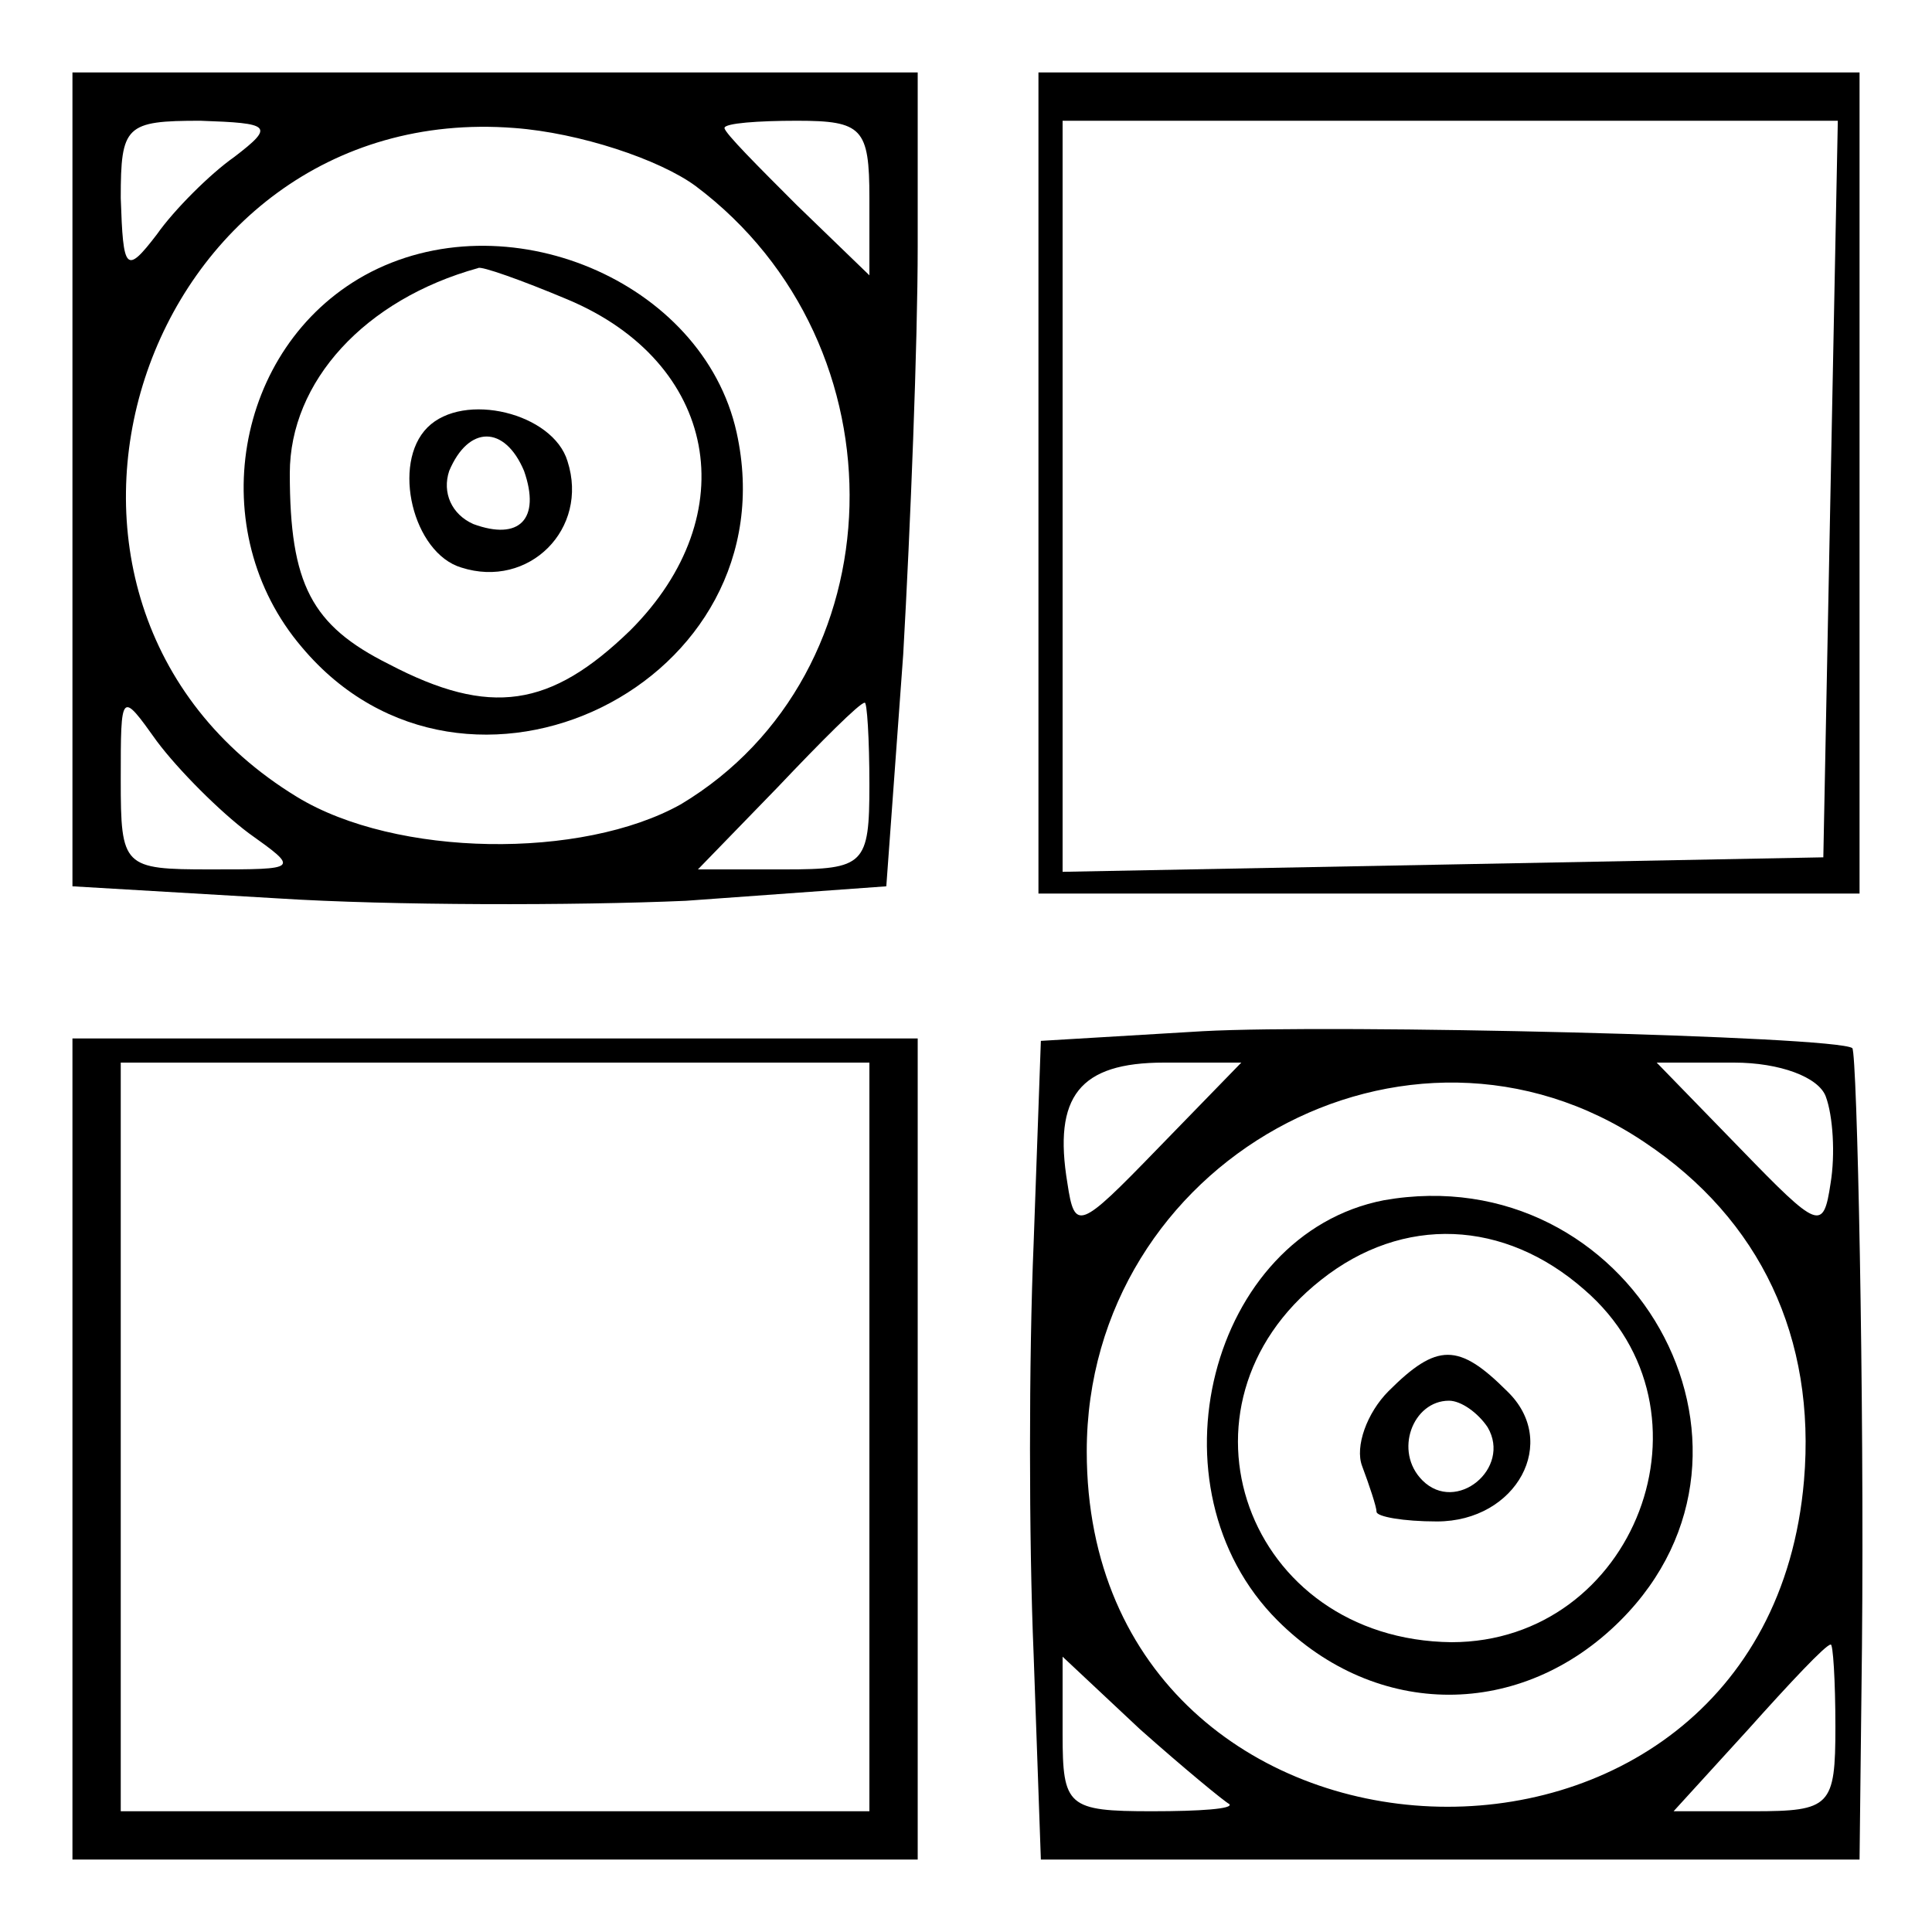 <?xml version="1.0" standalone="no"?>
<!DOCTYPE svg PUBLIC "-//W3C//DTD SVG 20010904//EN"
 "http://www.w3.org/TR/2001/REC-SVG-20010904/DTD/svg10.dtd">
<svg version="1.0" xmlns="http://www.w3.org/2000/svg"
 width="80pt" height="80pt" viewBox="0 0 80 80"
 preserveAspectRatio="xMidYMid meet">
<g transform="translate(0,80) scale(0.1,-0.1)"
fill="#000000" stroke="none">
<path d="M30 601 l0 -168 85 -5 c47 -3 123 -3 169 -1 l83 6 7 96 c3 53 6 129
6 169 l0 72 -175 0 -175 0 0 -169z m67 134 c-10 -7 -25 -22 -32 -32 -13 -17
-14 -15 -15 15 0 30 2 32 33 32 29 -1 31 -2 14 -15z m191 -12 c88 -66 84 -202
-6 -256 -41 -23 -118 -22 -159 3 -133 81 -65 289 90 277 27 -2 60 -13 75 -24z
m72 -5 l0 -32 -30 29 c-16 16 -30 30 -30 32 0 2 14 3 30 3 27 0 30 -3 30 -32z
m-257 -263 c21 -15 21 -15 -16 -15 -36 0 -37 1 -37 37 0 37 0 37 15 16 9 -12
26 -29 38 -38z m257 20 c0 -33 -2 -35 -35 -35 l-36 0 33 34 c18 19 34 35 36
35 1 1 2 -15 2 -34z"/>
<path d="M151 686 c-54 -30 -67 -106 -26 -154 68 -81 203 -15 180 89 -14 63
-96 97 -154 65z m84 -10 c62 -26 74 -89 26 -137 -33 -32 -58 -36 -100 -14 -32
16 -41 33 -41 79 0 38 31 72 78 85 1 1 18 -5 37 -13z"/>
<path d="M177 623 c-15 -15 -6 -52 14 -58 28 -9 53 16 44 44 -6 20 -43 29 -58
14z m40 -18 c7 -20 -2 -29 -21 -22 -9 4 -13 13 -10 22 8 19 23 19 31 0z"/>
<path d="M430 600 l0 -170 170 0 170 0 0 170 0 170 -170 0 -170 0 0 -170z
m328 -2 l-3 -153 -157 -3 -158 -3 0 156 0 155 160 0 161 0 -3 -152z"/>
<path d="M498 373 l-67 -4 -3 -84 c-2 -47 -2 -123 0 -170 l3 -85 170 0 169 0
1 88 c1 104 -2 246 -4 248 -7 5 -214 10 -269 7z m-19 -49 c-32 -33 -34 -34
-37 -14 -6 36 5 50 40 50 l32 0 -35 -36z m277 22 c3 -8 4 -24 2 -36 -3 -20 -5
-19 -37 14 l-35 36 32 0 c19 0 35 -6 38 -14z m-75 -19 c48 -32 71 -81 66 -140
-16 -188 -297 -176 -297 12 0 120 133 194 231 128z m79 -242 c0 -33 -2 -35
-34 -35 l-33 0 31 34 c17 19 32 35 34 35 1 1 2 -15 2 -34z m-251 -32 c2 -2
-12 -3 -32 -3 -35 0 -37 2 -37 32 l0 32 32 -30 c18 -16 35 -30 37 -31z"/>
<path d="M573 303 c-72 -14 -99 -119 -44 -174 41 -41 101 -41 142 0 72 72 4
192 -98 174z m83 -37 c58 -50 21 -146 -55 -146 -85 1 -120 98 -54 150 34 27
76 25 109 -4z"/>
<path d="M575 224 c-9 -9 -14 -23 -11 -31 3 -8 6 -17 6 -19 0 -2 11 -4 25 -4
33 0 51 33 29 54 -20 20 -29 20 -49 0z m41 -15 c10 -17 -13 -36 -27 -22 -12
12 -4 33 11 33 5 0 12 -5 16 -11z"/>
<path d="M30 200 l0 -170 175 0 175 0 0 170 0 170 -175 0 -175 0 0 -170z m330
5 l0 -155 -155 0 -155 0 0 155 0 155 155 0 155 0 0 -155z"/>
</g>
</svg>
